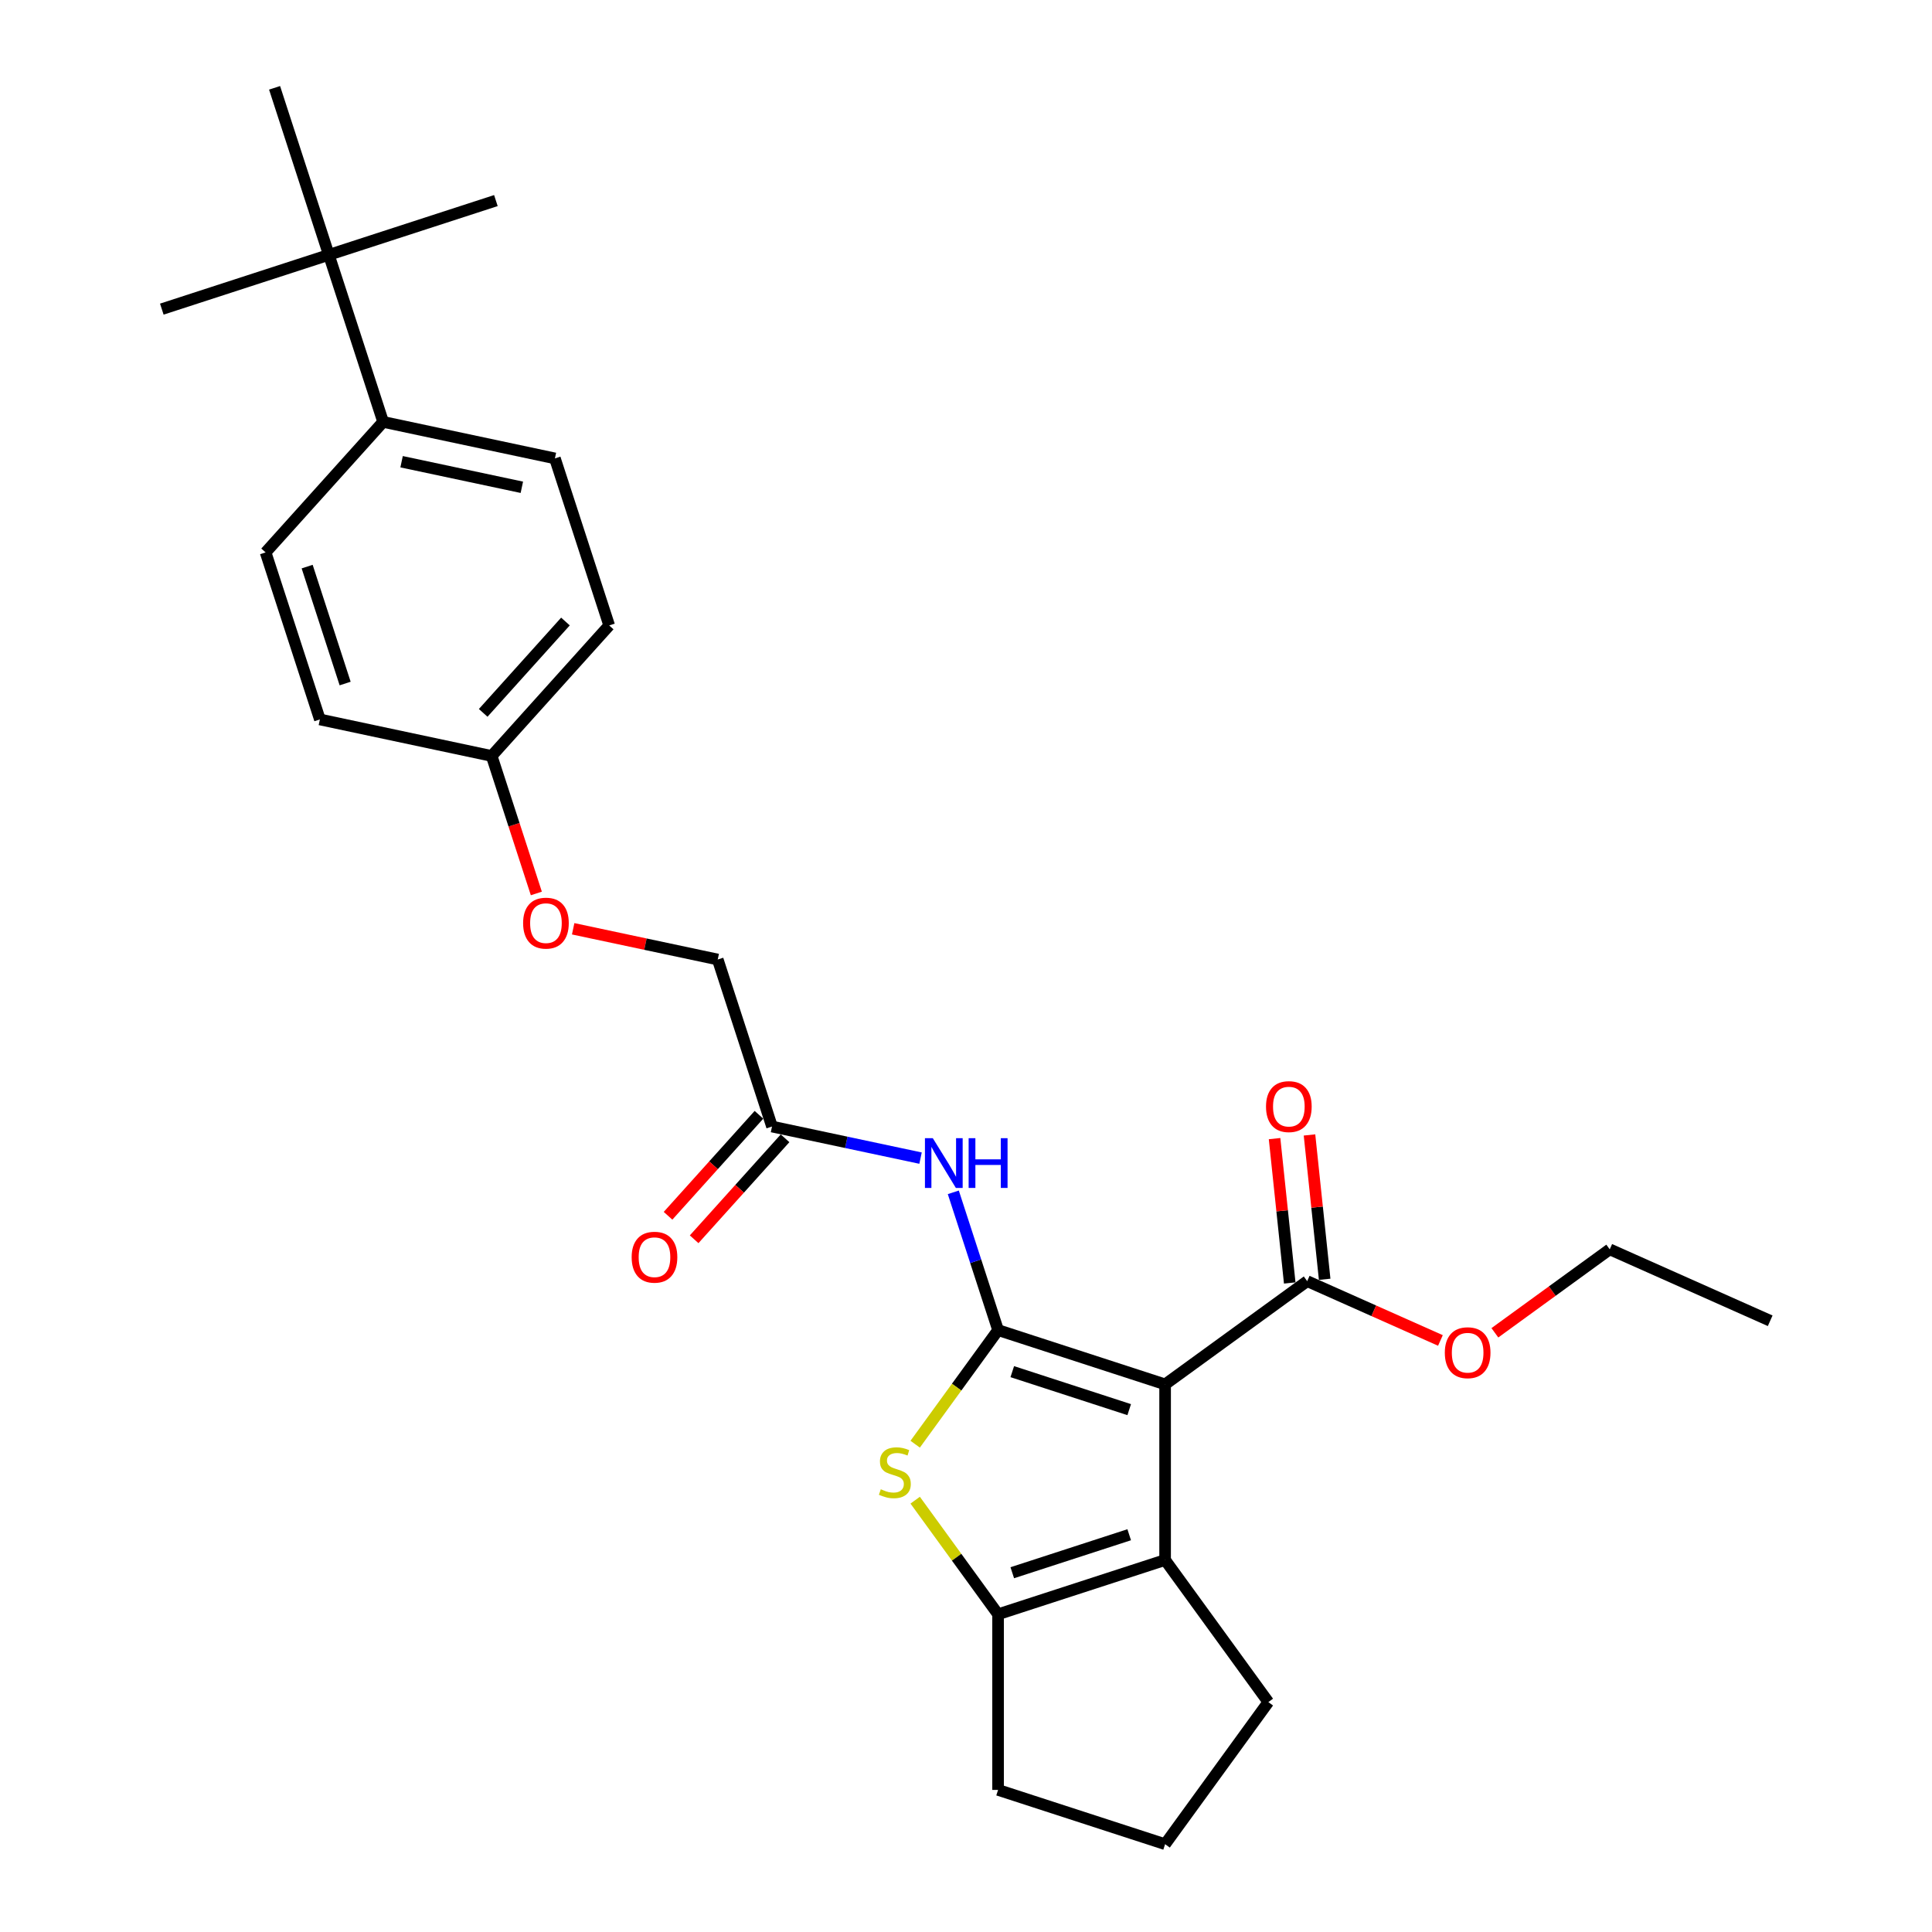 <?xml version='1.0' encoding='iso-8859-1'?>
<svg version='1.1' baseProfile='full'
              xmlns='http://www.w3.org/2000/svg'
                      xmlns:rdkit='http://www.rdkit.org/xml'
                      xmlns:xlink='http://www.w3.org/1999/xlink'
                  xml:space='preserve'
width='1000px' height='1000px' viewBox='0 0 1000 1000'>
<!-- END OF HEADER -->
<rect style='opacity:1.0;fill:#FFFFFF;stroke:none' width='1000' height='1000' x='0' y='0'> </rect>
<path class='bond-0' d='M 516.603,688.457 L 603.06,716.549' style='fill:none;fill-rule:evenodd;stroke:#000000;stroke-width:6px;stroke-linecap:butt;stroke-linejoin:miter;stroke-opacity:1' />
<path class='bond-0' d='M 523.953,709.962 L 584.473,729.627' style='fill:none;fill-rule:evenodd;stroke:#000000;stroke-width:6px;stroke-linecap:butt;stroke-linejoin:miter;stroke-opacity:1' />
<path class='bond-1' d='M 516.603,688.457 L 495.15,717.985' style='fill:none;fill-rule:evenodd;stroke:#000000;stroke-width:6px;stroke-linecap:butt;stroke-linejoin:miter;stroke-opacity:1' />
<path class='bond-1' d='M 495.15,717.985 L 473.696,747.513' style='fill:none;fill-rule:evenodd;stroke:#CCCC00;stroke-width:6px;stroke-linecap:butt;stroke-linejoin:miter;stroke-opacity:1' />
<path class='bond-4' d='M 516.603,688.457 L 505.017,652.801' style='fill:none;fill-rule:evenodd;stroke:#000000;stroke-width:6px;stroke-linecap:butt;stroke-linejoin:miter;stroke-opacity:1' />
<path class='bond-4' d='M 505.017,652.801 L 493.432,617.145' style='fill:none;fill-rule:evenodd;stroke:#0000FF;stroke-width:6px;stroke-linecap:butt;stroke-linejoin:miter;stroke-opacity:1' />
<path class='bond-2' d='M 603.06,716.549 L 603.06,807.455' style='fill:none;fill-rule:evenodd;stroke:#000000;stroke-width:6px;stroke-linecap:butt;stroke-linejoin:miter;stroke-opacity:1' />
<path class='bond-5' d='M 603.06,716.549 L 676.605,663.115' style='fill:none;fill-rule:evenodd;stroke:#000000;stroke-width:6px;stroke-linecap:butt;stroke-linejoin:miter;stroke-opacity:1' />
<path class='bond-3' d='M 473.696,776.491 L 495.15,806.019' style='fill:none;fill-rule:evenodd;stroke:#CCCC00;stroke-width:6px;stroke-linecap:butt;stroke-linejoin:miter;stroke-opacity:1' />
<path class='bond-3' d='M 495.15,806.019 L 516.603,835.547' style='fill:none;fill-rule:evenodd;stroke:#000000;stroke-width:6px;stroke-linecap:butt;stroke-linejoin:miter;stroke-opacity:1' />
<path class='bond-17' d='M 603.06,807.455 L 656.494,881' style='fill:none;fill-rule:evenodd;stroke:#000000;stroke-width:6px;stroke-linecap:butt;stroke-linejoin:miter;stroke-opacity:1' />
<path class='bond-27' d='M 603.06,807.455 L 516.603,835.547' style='fill:none;fill-rule:evenodd;stroke:#000000;stroke-width:6px;stroke-linecap:butt;stroke-linejoin:miter;stroke-opacity:1' />
<path class='bond-27' d='M 584.473,794.378 L 523.953,814.042' style='fill:none;fill-rule:evenodd;stroke:#000000;stroke-width:6px;stroke-linecap:butt;stroke-linejoin:miter;stroke-opacity:1' />
<path class='bond-18' d='M 516.603,835.547 L 516.603,926.454' style='fill:none;fill-rule:evenodd;stroke:#000000;stroke-width:6px;stroke-linecap:butt;stroke-linejoin:miter;stroke-opacity:1' />
<path class='bond-6' d='M 476.475,599.441 L 438.033,591.27' style='fill:none;fill-rule:evenodd;stroke:#0000FF;stroke-width:6px;stroke-linecap:butt;stroke-linejoin:miter;stroke-opacity:1' />
<path class='bond-6' d='M 438.033,591.27 L 399.591,583.099' style='fill:none;fill-rule:evenodd;stroke:#000000;stroke-width:6px;stroke-linecap:butt;stroke-linejoin:miter;stroke-opacity:1' />
<path class='bond-9' d='M 685.646,662.165 L 681.719,624.806' style='fill:none;fill-rule:evenodd;stroke:#000000;stroke-width:6px;stroke-linecap:butt;stroke-linejoin:miter;stroke-opacity:1' />
<path class='bond-9' d='M 681.719,624.806 L 677.793,587.447' style='fill:none;fill-rule:evenodd;stroke:#FF0000;stroke-width:6px;stroke-linecap:butt;stroke-linejoin:miter;stroke-opacity:1' />
<path class='bond-9' d='M 667.564,664.065 L 663.638,626.706' style='fill:none;fill-rule:evenodd;stroke:#000000;stroke-width:6px;stroke-linecap:butt;stroke-linejoin:miter;stroke-opacity:1' />
<path class='bond-9' d='M 663.638,626.706 L 659.711,589.347' style='fill:none;fill-rule:evenodd;stroke:#FF0000;stroke-width:6px;stroke-linecap:butt;stroke-linejoin:miter;stroke-opacity:1' />
<path class='bond-16' d='M 676.605,663.115 L 711.084,678.466' style='fill:none;fill-rule:evenodd;stroke:#000000;stroke-width:6px;stroke-linecap:butt;stroke-linejoin:miter;stroke-opacity:1' />
<path class='bond-16' d='M 711.084,678.466 L 745.562,693.817' style='fill:none;fill-rule:evenodd;stroke:#FF0000;stroke-width:6px;stroke-linecap:butt;stroke-linejoin:miter;stroke-opacity:1' />
<path class='bond-10' d='M 392.835,577.016 L 369.305,603.15' style='fill:none;fill-rule:evenodd;stroke:#000000;stroke-width:6px;stroke-linecap:butt;stroke-linejoin:miter;stroke-opacity:1' />
<path class='bond-10' d='M 369.305,603.15 L 345.775,629.283' style='fill:none;fill-rule:evenodd;stroke:#FF0000;stroke-width:6px;stroke-linecap:butt;stroke-linejoin:miter;stroke-opacity:1' />
<path class='bond-10' d='M 406.347,589.182 L 382.816,615.315' style='fill:none;fill-rule:evenodd;stroke:#000000;stroke-width:6px;stroke-linecap:butt;stroke-linejoin:miter;stroke-opacity:1' />
<path class='bond-10' d='M 382.816,615.315 L 359.286,641.448' style='fill:none;fill-rule:evenodd;stroke:#FF0000;stroke-width:6px;stroke-linecap:butt;stroke-linejoin:miter;stroke-opacity:1' />
<path class='bond-14' d='M 399.591,583.099 L 371.499,496.642' style='fill:none;fill-rule:evenodd;stroke:#000000;stroke-width:6px;stroke-linecap:butt;stroke-linejoin:miter;stroke-opacity:1' />
<path class='bond-7' d='M 170.212,131.912 L 198.304,218.369' style='fill:none;fill-rule:evenodd;stroke:#000000;stroke-width:6px;stroke-linecap:butt;stroke-linejoin:miter;stroke-opacity:1' />
<path class='bond-22' d='M 170.212,131.912 L 256.67,103.82' style='fill:none;fill-rule:evenodd;stroke:#000000;stroke-width:6px;stroke-linecap:butt;stroke-linejoin:miter;stroke-opacity:1' />
<path class='bond-23' d='M 170.212,131.912 L 83.755,160.004' style='fill:none;fill-rule:evenodd;stroke:#000000;stroke-width:6px;stroke-linecap:butt;stroke-linejoin:miter;stroke-opacity:1' />
<path class='bond-24' d='M 170.212,131.912 L 142.121,45.455' style='fill:none;fill-rule:evenodd;stroke:#000000;stroke-width:6px;stroke-linecap:butt;stroke-linejoin:miter;stroke-opacity:1' />
<path class='bond-8' d='M 198.304,218.369 L 287.224,237.27' style='fill:none;fill-rule:evenodd;stroke:#000000;stroke-width:6px;stroke-linecap:butt;stroke-linejoin:miter;stroke-opacity:1' />
<path class='bond-8' d='M 207.862,238.988 L 270.106,252.219' style='fill:none;fill-rule:evenodd;stroke:#000000;stroke-width:6px;stroke-linecap:butt;stroke-linejoin:miter;stroke-opacity:1' />
<path class='bond-29' d='M 198.304,218.369 L 137.476,285.926' style='fill:none;fill-rule:evenodd;stroke:#000000;stroke-width:6px;stroke-linecap:butt;stroke-linejoin:miter;stroke-opacity:1' />
<path class='bond-11' d='M 137.476,285.926 L 165.567,372.383' style='fill:none;fill-rule:evenodd;stroke:#000000;stroke-width:6px;stroke-linecap:butt;stroke-linejoin:miter;stroke-opacity:1' />
<path class='bond-11' d='M 158.981,293.276 L 178.645,353.796' style='fill:none;fill-rule:evenodd;stroke:#000000;stroke-width:6px;stroke-linecap:butt;stroke-linejoin:miter;stroke-opacity:1' />
<path class='bond-12' d='M 287.224,237.27 L 315.316,323.727' style='fill:none;fill-rule:evenodd;stroke:#000000;stroke-width:6px;stroke-linecap:butt;stroke-linejoin:miter;stroke-opacity:1' />
<path class='bond-13' d='M 296.67,480.736 L 334.085,488.689' style='fill:none;fill-rule:evenodd;stroke:#FF0000;stroke-width:6px;stroke-linecap:butt;stroke-linejoin:miter;stroke-opacity:1' />
<path class='bond-13' d='M 334.085,488.689 L 371.499,496.642' style='fill:none;fill-rule:evenodd;stroke:#000000;stroke-width:6px;stroke-linecap:butt;stroke-linejoin:miter;stroke-opacity:1' />
<path class='bond-15' d='M 277.611,462.451 L 266.049,426.867' style='fill:none;fill-rule:evenodd;stroke:#FF0000;stroke-width:6px;stroke-linecap:butt;stroke-linejoin:miter;stroke-opacity:1' />
<path class='bond-15' d='M 266.049,426.867 L 254.488,391.284' style='fill:none;fill-rule:evenodd;stroke:#000000;stroke-width:6px;stroke-linecap:butt;stroke-linejoin:miter;stroke-opacity:1' />
<path class='bond-19' d='M 254.488,391.284 L 165.567,372.383' style='fill:none;fill-rule:evenodd;stroke:#000000;stroke-width:6px;stroke-linecap:butt;stroke-linejoin:miter;stroke-opacity:1' />
<path class='bond-20' d='M 254.488,391.284 L 315.316,323.727' style='fill:none;fill-rule:evenodd;stroke:#000000;stroke-width:6px;stroke-linecap:butt;stroke-linejoin:miter;stroke-opacity:1' />
<path class='bond-20' d='M 250.1,368.985 L 292.68,321.695' style='fill:none;fill-rule:evenodd;stroke:#000000;stroke-width:6px;stroke-linecap:butt;stroke-linejoin:miter;stroke-opacity:1' />
<path class='bond-25' d='M 773.743,689.853 L 803.47,668.255' style='fill:none;fill-rule:evenodd;stroke:#FF0000;stroke-width:6px;stroke-linecap:butt;stroke-linejoin:miter;stroke-opacity:1' />
<path class='bond-25' d='M 803.47,668.255 L 833.198,646.657' style='fill:none;fill-rule:evenodd;stroke:#000000;stroke-width:6px;stroke-linecap:butt;stroke-linejoin:miter;stroke-opacity:1' />
<path class='bond-28' d='M 656.494,881 L 603.06,954.545' style='fill:none;fill-rule:evenodd;stroke:#000000;stroke-width:6px;stroke-linecap:butt;stroke-linejoin:miter;stroke-opacity:1' />
<path class='bond-21' d='M 516.603,926.454 L 603.06,954.545' style='fill:none;fill-rule:evenodd;stroke:#000000;stroke-width:6px;stroke-linecap:butt;stroke-linejoin:miter;stroke-opacity:1' />
<path class='bond-26' d='M 833.198,646.657 L 916.245,683.632' style='fill:none;fill-rule:evenodd;stroke:#000000;stroke-width:6px;stroke-linecap:butt;stroke-linejoin:miter;stroke-opacity:1' />
<path  class='atom-2' d='M 455.897 770.838
Q 456.188 770.947, 457.388 771.456
Q 458.588 771.965, 459.897 772.293
Q 461.242 772.584, 462.551 772.584
Q 464.987 772.584, 466.406 771.42
Q 467.824 770.22, 467.824 768.147
Q 467.824 766.729, 467.096 765.857
Q 466.406 764.984, 465.315 764.511
Q 464.224 764.038, 462.406 763.493
Q 460.115 762.802, 458.733 762.148
Q 457.388 761.493, 456.406 760.111
Q 455.46 758.729, 455.46 756.402
Q 455.46 753.166, 457.642 751.166
Q 459.86 749.166, 464.224 749.166
Q 467.206 749.166, 470.587 750.584
L 469.751 753.384
Q 466.66 752.111, 464.333 752.111
Q 461.824 752.111, 460.442 753.166
Q 459.06 754.184, 459.097 755.966
Q 459.097 757.348, 459.788 758.184
Q 460.515 759.02, 461.533 759.493
Q 462.587 759.966, 464.333 760.511
Q 466.66 761.238, 468.042 761.966
Q 469.424 762.693, 470.405 764.184
Q 471.424 765.638, 471.424 768.147
Q 471.424 771.711, 469.024 773.638
Q 466.66 775.529, 462.697 775.529
Q 460.406 775.529, 458.66 775.02
Q 456.951 774.547, 454.915 773.711
L 455.897 770.838
' fill='#CCCC00'/>
<path  class='atom-5' d='M 482.82 589.127
L 491.257 602.763
Q 492.093 604.109, 493.438 606.545
Q 494.784 608.981, 494.856 609.127
L 494.856 589.127
L 498.275 589.127
L 498.275 614.872
L 494.747 614.872
L 485.693 599.963
Q 484.639 598.218, 483.511 596.218
Q 482.42 594.218, 482.093 593.6
L 482.093 614.872
L 478.748 614.872
L 478.748 589.127
L 482.82 589.127
' fill='#0000FF'/>
<path  class='atom-5' d='M 501.365 589.127
L 504.856 589.127
L 504.856 600.073
L 518.019 600.073
L 518.019 589.127
L 521.51 589.127
L 521.51 614.872
L 518.019 614.872
L 518.019 602.982
L 504.856 602.982
L 504.856 614.872
L 501.365 614.872
L 501.365 589.127
' fill='#0000FF'/>
<path  class='atom-10' d='M 655.285 572.779
Q 655.285 566.598, 658.339 563.143
Q 661.394 559.689, 667.103 559.689
Q 672.812 559.689, 675.866 563.143
Q 678.921 566.598, 678.921 572.779
Q 678.921 579.034, 675.83 582.597
Q 672.739 586.124, 667.103 586.124
Q 661.43 586.124, 658.339 582.597
Q 655.285 579.07, 655.285 572.779
M 667.103 583.215
Q 671.03 583.215, 673.139 580.597
Q 675.284 577.943, 675.284 572.779
Q 675.284 567.725, 673.139 565.179
Q 671.03 562.598, 667.103 562.598
Q 663.176 562.598, 661.03 565.143
Q 658.921 567.689, 658.921 572.779
Q 658.921 577.979, 661.03 580.597
Q 663.176 583.215, 667.103 583.215
' fill='#FF0000'/>
<path  class='atom-11' d='M 326.945 650.729
Q 326.945 644.547, 329.999 641.093
Q 333.054 637.638, 338.763 637.638
Q 344.472 637.638, 347.526 641.093
Q 350.58 644.547, 350.58 650.729
Q 350.58 656.983, 347.49 660.547
Q 344.399 664.074, 338.763 664.074
Q 333.09 664.074, 329.999 660.547
Q 326.945 657.019, 326.945 650.729
M 338.763 661.165
Q 342.69 661.165, 344.799 658.547
Q 346.944 655.892, 346.944 650.729
Q 346.944 645.674, 344.799 643.129
Q 342.69 640.547, 338.763 640.547
Q 334.835 640.547, 332.69 643.093
Q 330.581 645.638, 330.581 650.729
Q 330.581 655.929, 332.69 658.547
Q 334.835 661.165, 338.763 661.165
' fill='#FF0000'/>
<path  class='atom-14' d='M 270.761 477.814
Q 270.761 471.632, 273.816 468.178
Q 276.87 464.723, 282.579 464.723
Q 288.288 464.723, 291.343 468.178
Q 294.397 471.632, 294.397 477.814
Q 294.397 484.068, 291.306 487.632
Q 288.215 491.159, 282.579 491.159
Q 276.907 491.159, 273.816 487.632
Q 270.761 484.105, 270.761 477.814
M 282.579 488.25
Q 286.506 488.25, 288.615 485.632
Q 290.761 482.978, 290.761 477.814
Q 290.761 472.76, 288.615 470.214
Q 286.506 467.632, 282.579 467.632
Q 278.652 467.632, 276.507 470.178
Q 274.398 472.723, 274.398 477.814
Q 274.398 483.014, 276.507 485.632
Q 278.652 488.25, 282.579 488.25
' fill='#FF0000'/>
<path  class='atom-17' d='M 747.835 700.163
Q 747.835 693.981, 750.889 690.527
Q 753.944 687.072, 759.653 687.072
Q 765.361 687.072, 768.416 690.527
Q 771.47 693.981, 771.47 700.163
Q 771.47 706.417, 768.38 709.981
Q 765.289 713.508, 759.653 713.508
Q 753.98 713.508, 750.889 709.981
Q 747.835 706.454, 747.835 700.163
M 759.653 710.599
Q 763.58 710.599, 765.689 707.981
Q 767.834 705.326, 767.834 700.163
Q 767.834 695.109, 765.689 692.563
Q 763.58 689.981, 759.653 689.981
Q 755.725 689.981, 753.58 692.527
Q 751.471 695.072, 751.471 700.163
Q 751.471 705.363, 753.58 707.981
Q 755.725 710.599, 759.653 710.599
' fill='#FF0000'/>
</svg>
